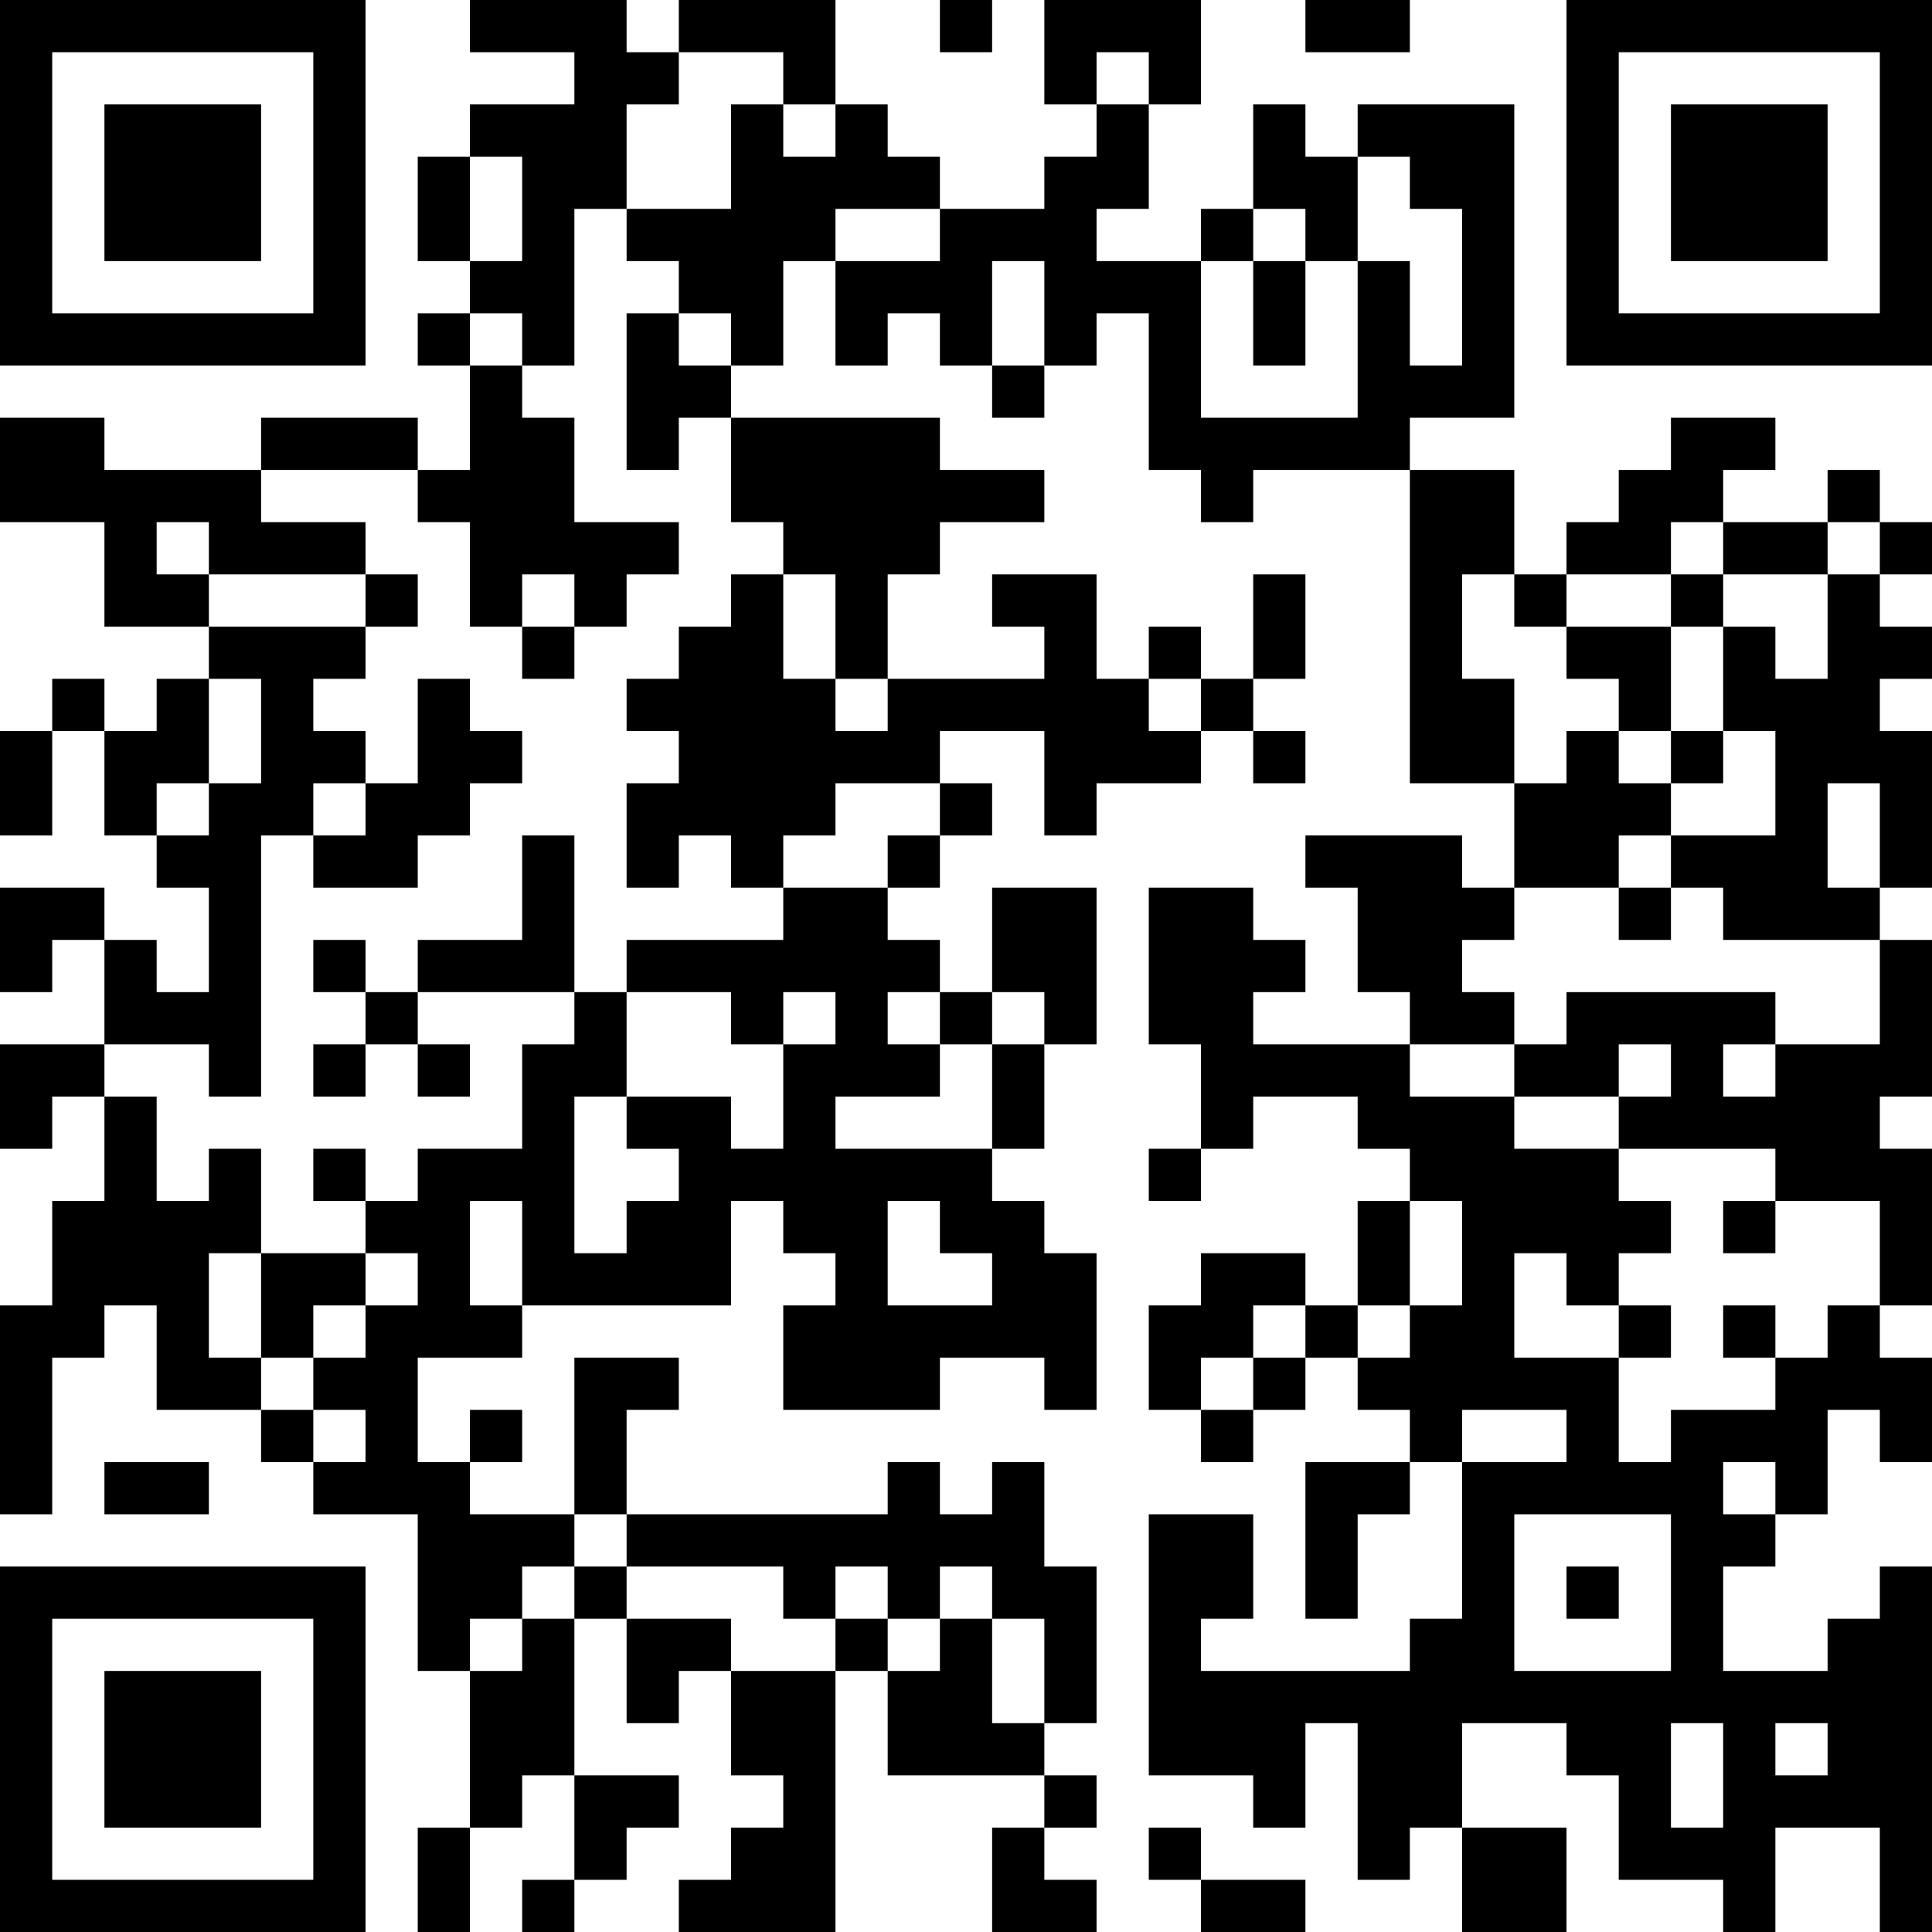 <?xml version="1.0" encoding="UTF-8"?>
<svg xmlns="http://www.w3.org/2000/svg" version="1.1" width="400" height="400" viewBox="0 0 400 400"><rect x="0" y="0" width="400" height="400" fill="#ffffff"/><g transform="scale(10.811)"><g transform="translate(0,0)"><path fill-rule="evenodd" d="M9 0L9 1L11 1L11 2L9 2L9 3L8 3L8 5L9 5L9 6L8 6L8 7L9 7L9 9L8 9L8 8L5 8L5 9L2 9L2 8L0 8L0 10L2 10L2 12L4 12L4 13L3 13L3 14L2 14L2 13L1 13L1 14L0 14L0 16L1 16L1 14L2 14L2 16L3 16L3 17L4 17L4 19L3 19L3 18L2 18L2 17L0 17L0 19L1 19L1 18L2 18L2 20L0 20L0 22L1 22L1 21L2 21L2 23L1 23L1 25L0 25L0 29L1 29L1 26L2 26L2 25L3 25L3 27L5 27L5 28L6 28L6 29L8 29L8 32L9 32L9 35L8 35L8 37L9 37L9 35L10 35L10 34L11 34L11 36L10 36L10 37L11 37L11 36L12 36L12 35L13 35L13 34L11 34L11 31L12 31L12 33L13 33L13 32L14 32L14 34L15 34L15 35L14 35L14 36L13 36L13 37L16 37L16 32L17 32L17 34L20 34L20 35L19 35L19 37L21 37L21 36L20 36L20 35L21 35L21 34L20 34L20 33L21 33L21 30L20 30L20 28L19 28L19 29L18 29L18 28L17 28L17 29L12 29L12 27L13 27L13 26L11 26L11 29L9 29L9 28L10 28L10 27L9 27L9 28L8 28L8 26L10 26L10 25L14 25L14 23L15 23L15 24L16 24L16 25L15 25L15 27L18 27L18 26L20 26L20 27L21 27L21 24L20 24L20 23L19 23L19 22L20 22L20 20L21 20L21 17L19 17L19 19L18 19L18 18L17 18L17 17L18 17L18 16L19 16L19 15L18 15L18 14L20 14L20 16L21 16L21 15L23 15L23 14L24 14L24 15L25 15L25 14L24 14L24 13L25 13L25 11L24 11L24 13L23 13L23 12L22 12L22 13L21 13L21 11L19 11L19 12L20 12L20 13L17 13L17 11L18 11L18 10L20 10L20 9L18 9L18 8L14 8L14 7L15 7L15 5L16 5L16 7L17 7L17 6L18 6L18 7L19 7L19 8L20 8L20 7L21 7L21 6L22 6L22 9L23 9L23 10L24 10L24 9L27 9L27 15L29 15L29 17L28 17L28 16L25 16L25 17L26 17L26 19L27 19L27 20L24 20L24 19L25 19L25 18L24 18L24 17L22 17L22 20L23 20L23 22L22 22L22 23L23 23L23 22L24 22L24 21L26 21L26 22L27 22L27 23L26 23L26 25L25 25L25 24L23 24L23 25L22 25L22 27L23 27L23 28L24 28L24 27L25 27L25 26L26 26L26 27L27 27L27 28L25 28L25 31L26 31L26 29L27 29L27 28L28 28L28 31L27 31L27 32L23 32L23 31L24 31L24 29L22 29L22 34L24 34L24 35L25 35L25 33L26 33L26 36L27 36L27 35L28 35L28 37L30 37L30 35L28 35L28 33L30 33L30 34L31 34L31 36L33 36L33 37L34 37L34 35L36 35L36 37L37 37L37 30L36 30L36 31L35 31L35 32L33 32L33 30L34 30L34 29L35 29L35 27L36 27L36 28L37 28L37 26L36 26L36 25L37 25L37 22L36 22L36 21L37 21L37 18L36 18L36 17L37 17L37 14L36 14L36 13L37 13L37 12L36 12L36 11L37 11L37 10L36 10L36 9L35 9L35 10L33 10L33 9L34 9L34 8L32 8L32 9L31 9L31 10L30 10L30 11L29 11L29 9L27 9L27 8L29 8L29 2L26 2L26 3L25 3L25 2L24 2L24 4L23 4L23 5L21 5L21 4L22 4L22 2L23 2L23 0L20 0L20 2L21 2L21 3L20 3L20 4L18 4L18 3L17 3L17 2L16 2L16 0L13 0L13 1L12 1L12 0ZM18 0L18 1L19 1L19 0ZM25 0L25 1L27 1L27 0ZM13 1L13 2L12 2L12 4L11 4L11 7L10 7L10 6L9 6L9 7L10 7L10 8L11 8L11 10L13 10L13 11L12 11L12 12L11 12L11 11L10 11L10 12L9 12L9 10L8 10L8 9L5 9L5 10L7 10L7 11L4 11L4 10L3 10L3 11L4 11L4 12L7 12L7 13L6 13L6 14L7 14L7 15L6 15L6 16L5 16L5 21L4 21L4 20L2 20L2 21L3 21L3 23L4 23L4 22L5 22L5 24L4 24L4 26L5 26L5 27L6 27L6 28L7 28L7 27L6 27L6 26L7 26L7 25L8 25L8 24L7 24L7 23L8 23L8 22L10 22L10 20L11 20L11 19L12 19L12 21L11 21L11 24L12 24L12 23L13 23L13 22L12 22L12 21L14 21L14 22L15 22L15 20L16 20L16 19L15 19L15 20L14 20L14 19L12 19L12 18L15 18L15 17L17 17L17 16L18 16L18 15L16 15L16 16L15 16L15 17L14 17L14 16L13 16L13 17L12 17L12 15L13 15L13 14L12 14L12 13L13 13L13 12L14 12L14 11L15 11L15 13L16 13L16 14L17 14L17 13L16 13L16 11L15 11L15 10L14 10L14 8L13 8L13 9L12 9L12 6L13 6L13 7L14 7L14 6L13 6L13 5L12 5L12 4L14 4L14 2L15 2L15 3L16 3L16 2L15 2L15 1ZM21 1L21 2L22 2L22 1ZM9 3L9 5L10 5L10 3ZM26 3L26 5L25 5L25 4L24 4L24 5L23 5L23 8L26 8L26 5L27 5L27 7L28 7L28 4L27 4L27 3ZM16 4L16 5L18 5L18 4ZM19 5L19 7L20 7L20 5ZM24 5L24 7L25 7L25 5ZM32 10L32 11L30 11L30 12L29 12L29 11L28 11L28 13L29 13L29 15L30 15L30 14L31 14L31 15L32 15L32 16L31 16L31 17L29 17L29 18L28 18L28 19L29 19L29 20L27 20L27 21L29 21L29 22L31 22L31 23L32 23L32 24L31 24L31 25L30 25L30 24L29 24L29 26L31 26L31 28L32 28L32 27L34 27L34 26L35 26L35 25L36 25L36 23L34 23L34 22L31 22L31 21L32 21L32 20L31 20L31 21L29 21L29 20L30 20L30 19L34 19L34 20L33 20L33 21L34 21L34 20L36 20L36 18L33 18L33 17L32 17L32 16L34 16L34 14L33 14L33 12L34 12L34 13L35 13L35 11L36 11L36 10L35 10L35 11L33 11L33 10ZM7 11L7 12L8 12L8 11ZM32 11L32 12L30 12L30 13L31 13L31 14L32 14L32 15L33 15L33 14L32 14L32 12L33 12L33 11ZM10 12L10 13L11 13L11 12ZM4 13L4 15L3 15L3 16L4 16L4 15L5 15L5 13ZM8 13L8 15L7 15L7 16L6 16L6 17L8 17L8 16L9 16L9 15L10 15L10 14L9 14L9 13ZM22 13L22 14L23 14L23 13ZM35 15L35 17L36 17L36 15ZM10 16L10 18L8 18L8 19L7 19L7 18L6 18L6 19L7 19L7 20L6 20L6 21L7 21L7 20L8 20L8 21L9 21L9 20L8 20L8 19L11 19L11 16ZM31 17L31 18L32 18L32 17ZM17 19L17 20L18 20L18 21L16 21L16 22L19 22L19 20L20 20L20 19L19 19L19 20L18 20L18 19ZM6 22L6 23L7 23L7 22ZM9 23L9 25L10 25L10 23ZM17 23L17 25L19 25L19 24L18 24L18 23ZM27 23L27 25L26 25L26 26L27 26L27 25L28 25L28 23ZM33 23L33 24L34 24L34 23ZM5 24L5 26L6 26L6 25L7 25L7 24ZM24 25L24 26L23 26L23 27L24 27L24 26L25 26L25 25ZM31 25L31 26L32 26L32 25ZM33 25L33 26L34 26L34 25ZM28 27L28 28L30 28L30 27ZM2 28L2 29L4 29L4 28ZM33 28L33 29L34 29L34 28ZM11 29L11 30L10 30L10 31L9 31L9 32L10 32L10 31L11 31L11 30L12 30L12 31L14 31L14 32L16 32L16 31L17 31L17 32L18 32L18 31L19 31L19 33L20 33L20 31L19 31L19 30L18 30L18 31L17 31L17 30L16 30L16 31L15 31L15 30L12 30L12 29ZM29 29L29 32L32 32L32 29ZM30 30L30 31L31 31L31 30ZM32 33L32 35L33 35L33 33ZM34 33L34 34L35 34L35 33ZM22 35L22 36L23 36L23 37L25 37L25 36L23 36L23 35ZM0 0L0 7L7 7L7 0ZM1 1L1 6L6 6L6 1ZM2 2L2 5L5 5L5 2ZM30 0L30 7L37 7L37 0ZM31 1L31 6L36 6L36 1ZM32 2L32 5L35 5L35 2ZM0 30L0 37L7 37L7 30ZM1 31L1 36L6 36L6 31ZM2 32L2 35L5 35L5 32Z" fill="#000000"/></g></g></svg>
